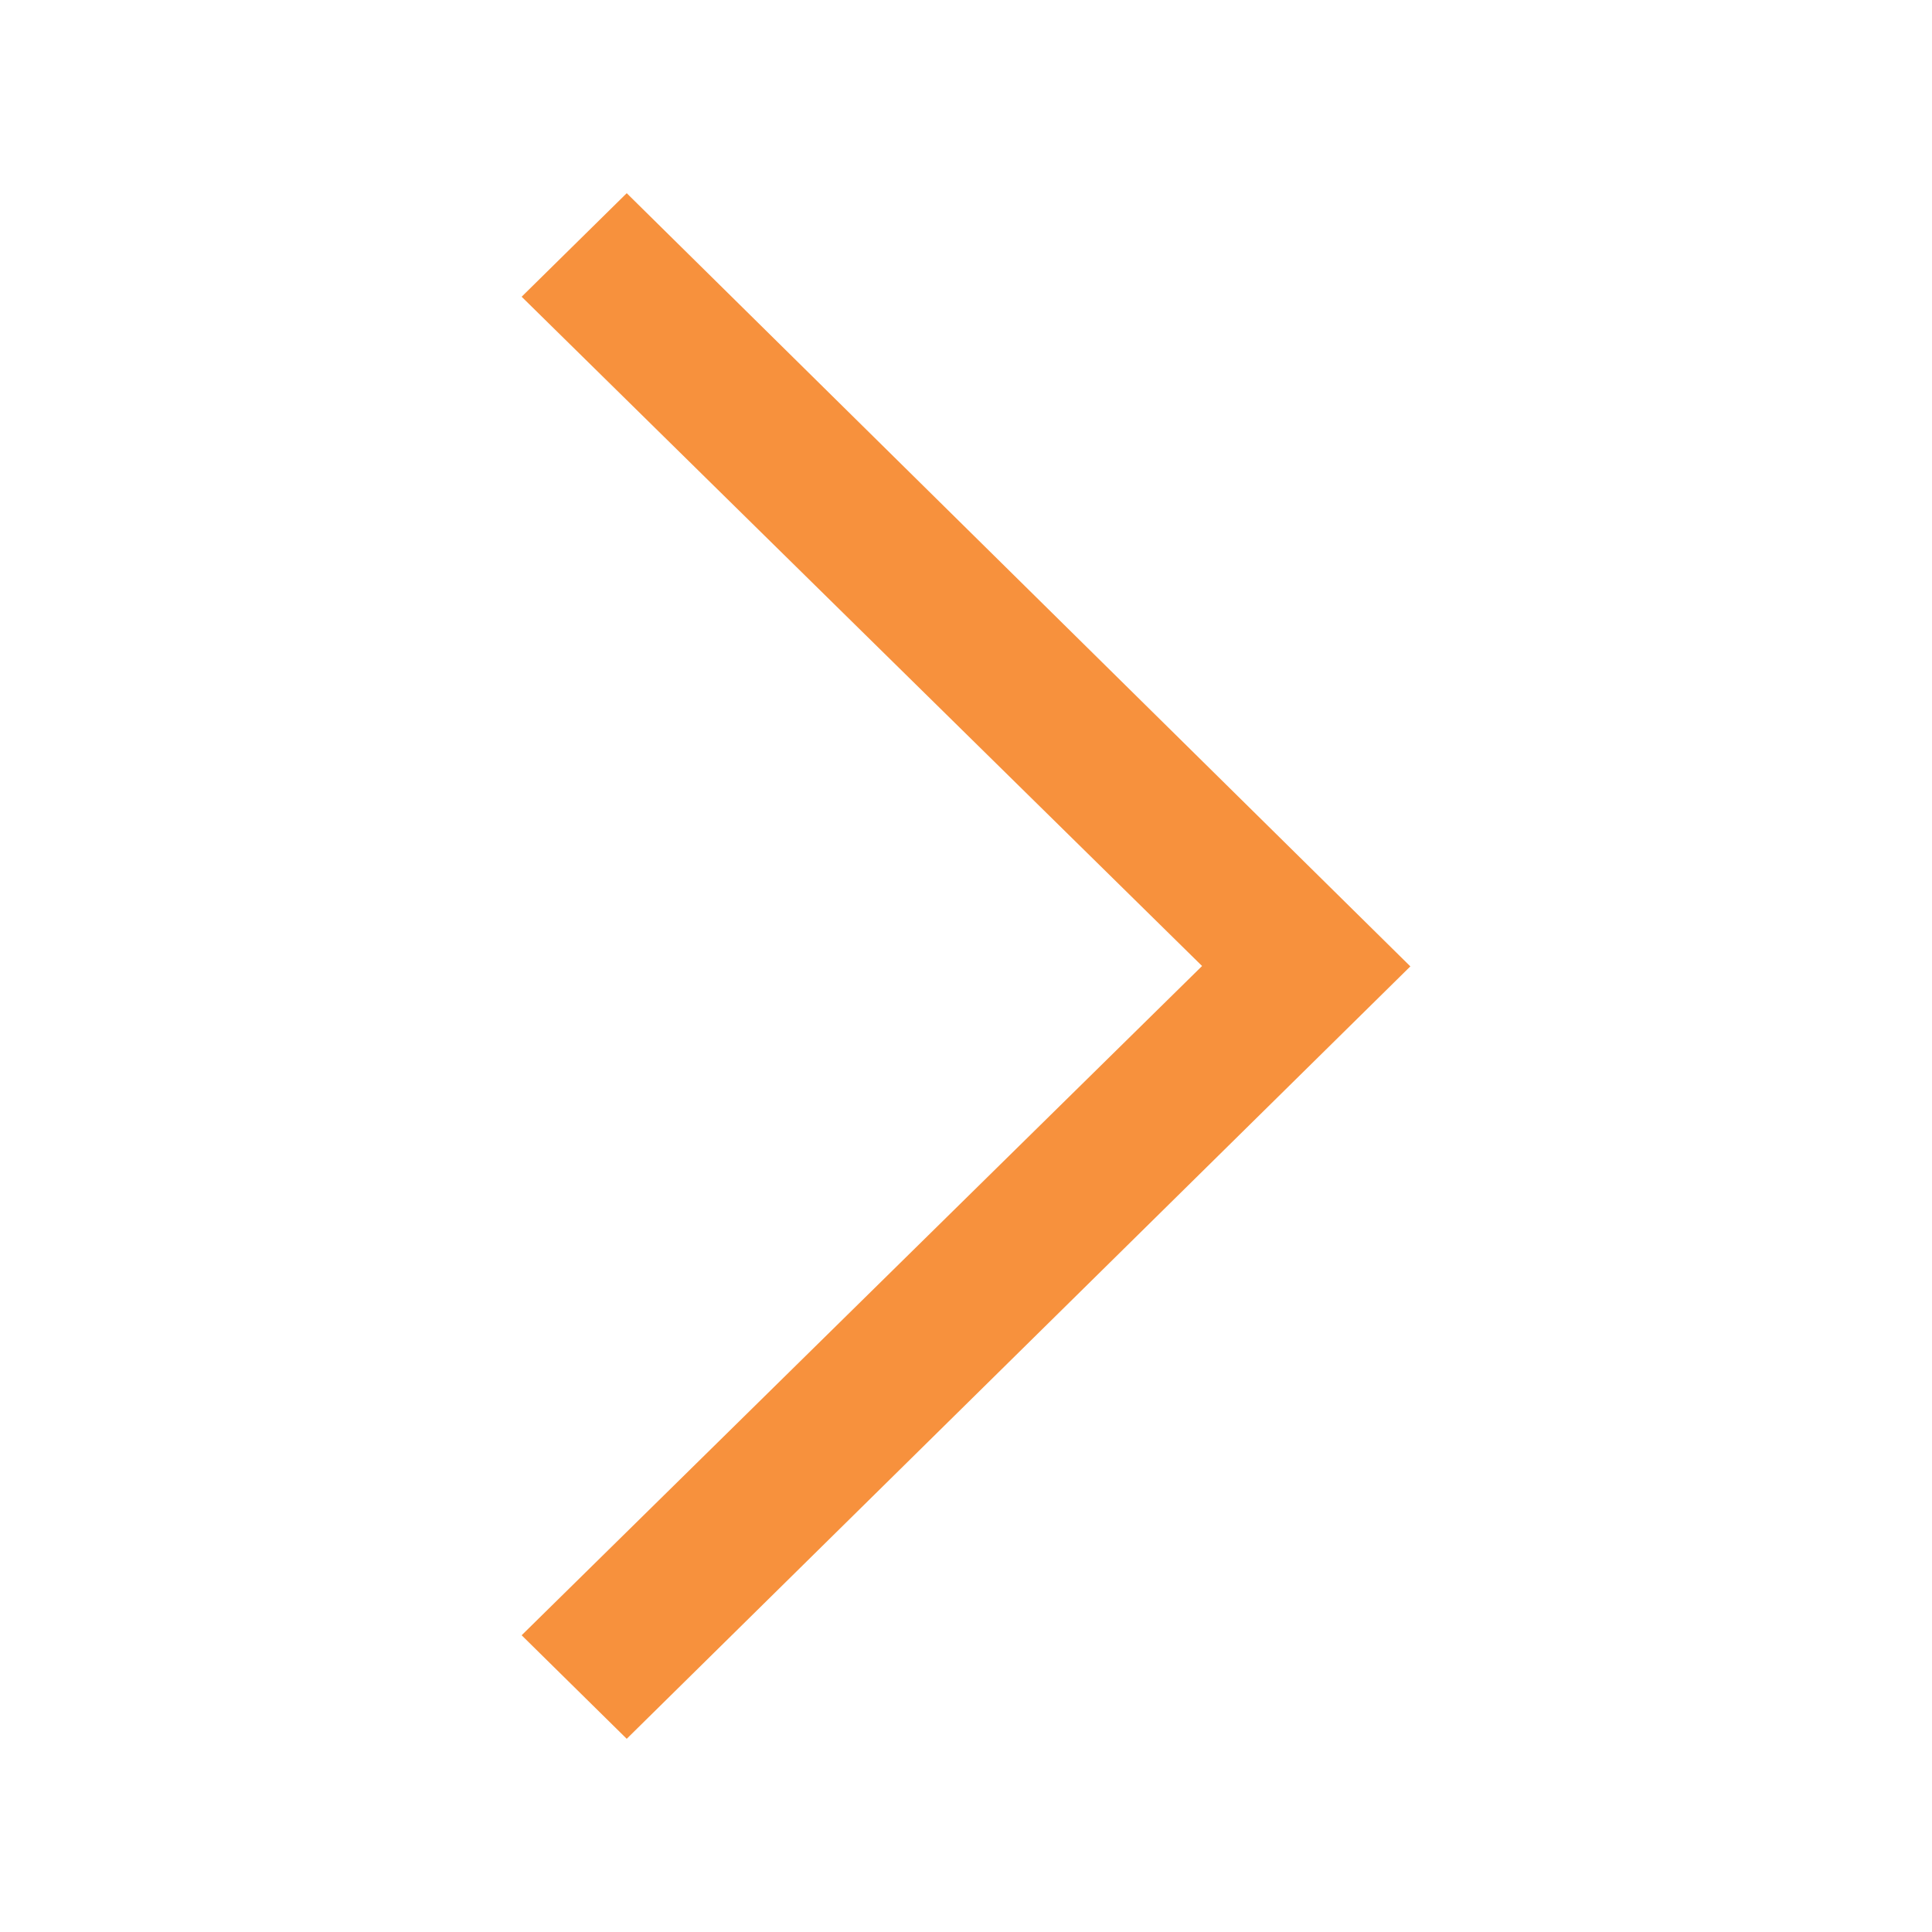<svg xmlns="http://www.w3.org/2000/svg" xmlns:xlink="http://www.w3.org/1999/xlink" version="1.1" baseProfile="tiny" x="0px" y="0px" viewBox="0 0 100 100" xml:space="preserve" width="100px" height="100px" aria-hidden="true" style="fill:url(#CerosGradient_idf69a81b69);"><defs><linearGradient class="cerosgradient" data-cerosgradient="true" id="CerosGradient_idf69a81b69" gradientUnits="userSpaceOnUse" x1="50%" y1="100%" x2="50%" y2="0%"><stop offset="0%" stop-color="#F7913D"/><stop offset="100%" stop-color="#F7913D"/></linearGradient><linearGradient/></defs><g><polygon fill-rule="evenodd" fill="#000000" points="27,84.641 62.219,50 27,15.359 32.439,10 73,50.02 32.439,90  " style="fill:url(#CerosGradient_idf69a81b69);"/></g></svg>